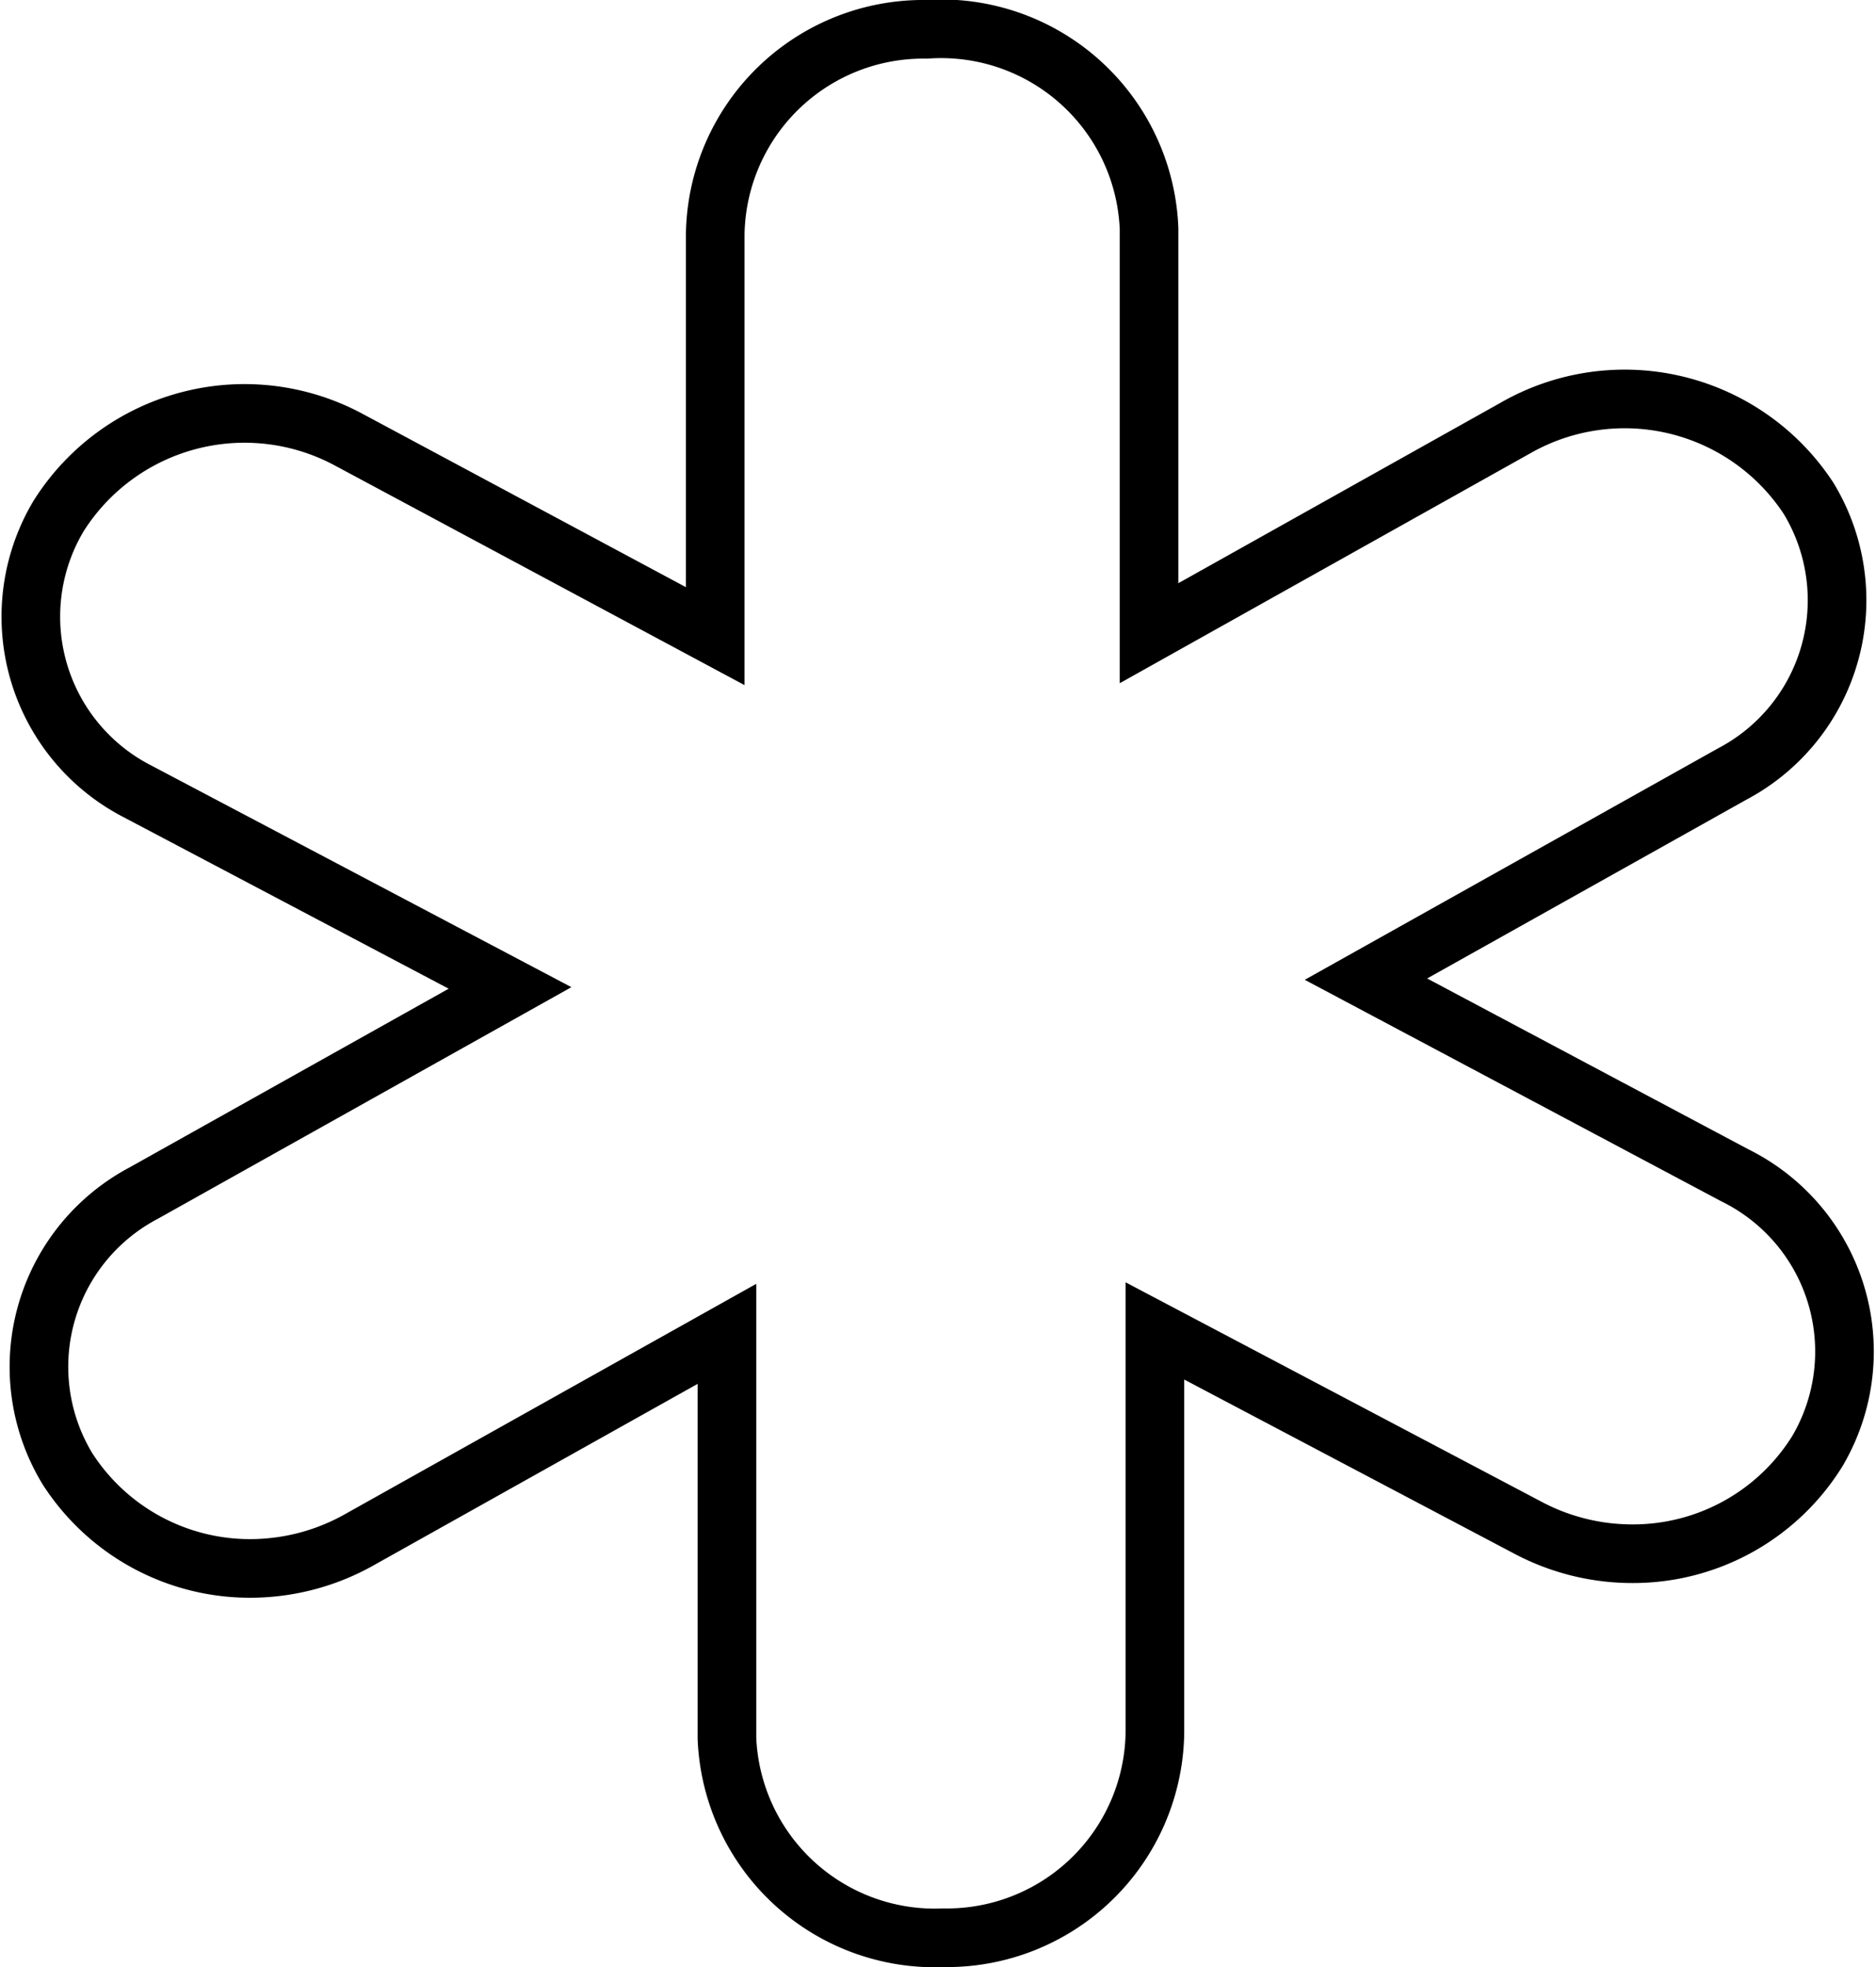 <?xml version="1.0" encoding="UTF-8"?> <svg xmlns="http://www.w3.org/2000/svg" viewBox="0 0 64 67.1"> <title>ecology_and_sustainability</title> <path d="M59.2,40.1L46.6,33.4l12.5-7a6.7,6.7,0,0,0,2.6-9.4,7.5,7.5,0,0,0-10-2.4l-12.5,7V7.8A7.1,7.1,0,0,0,31.6,1a7.1,7.1,0,0,0-7.2,7V21.7L11.9,15a7.5,7.5,0,0,0-9.9,2.6A6.7,6.7,0,0,0,4.7,27l12.7,6.7-12.5,7a6.7,6.7,0,0,0-2.6,9.4,7.4,7.4,0,0,0,6.4,3.4,7.6,7.6,0,0,0,3.6-1l12.5-7V59.3a7.1,7.1,0,0,0,7.4,6.8,7.1,7.1,0,0,0,7.2-7V45.4l12.7,6.7a7.6,7.6,0,0,0,3.6.9A7.4,7.4,0,0,0,62,49.5,6.7,6.7,0,0,0,59.2,40.1Z" fill="none" stroke="#000" stroke-miterlimit="10" stroke-width="2"></path> </svg> 